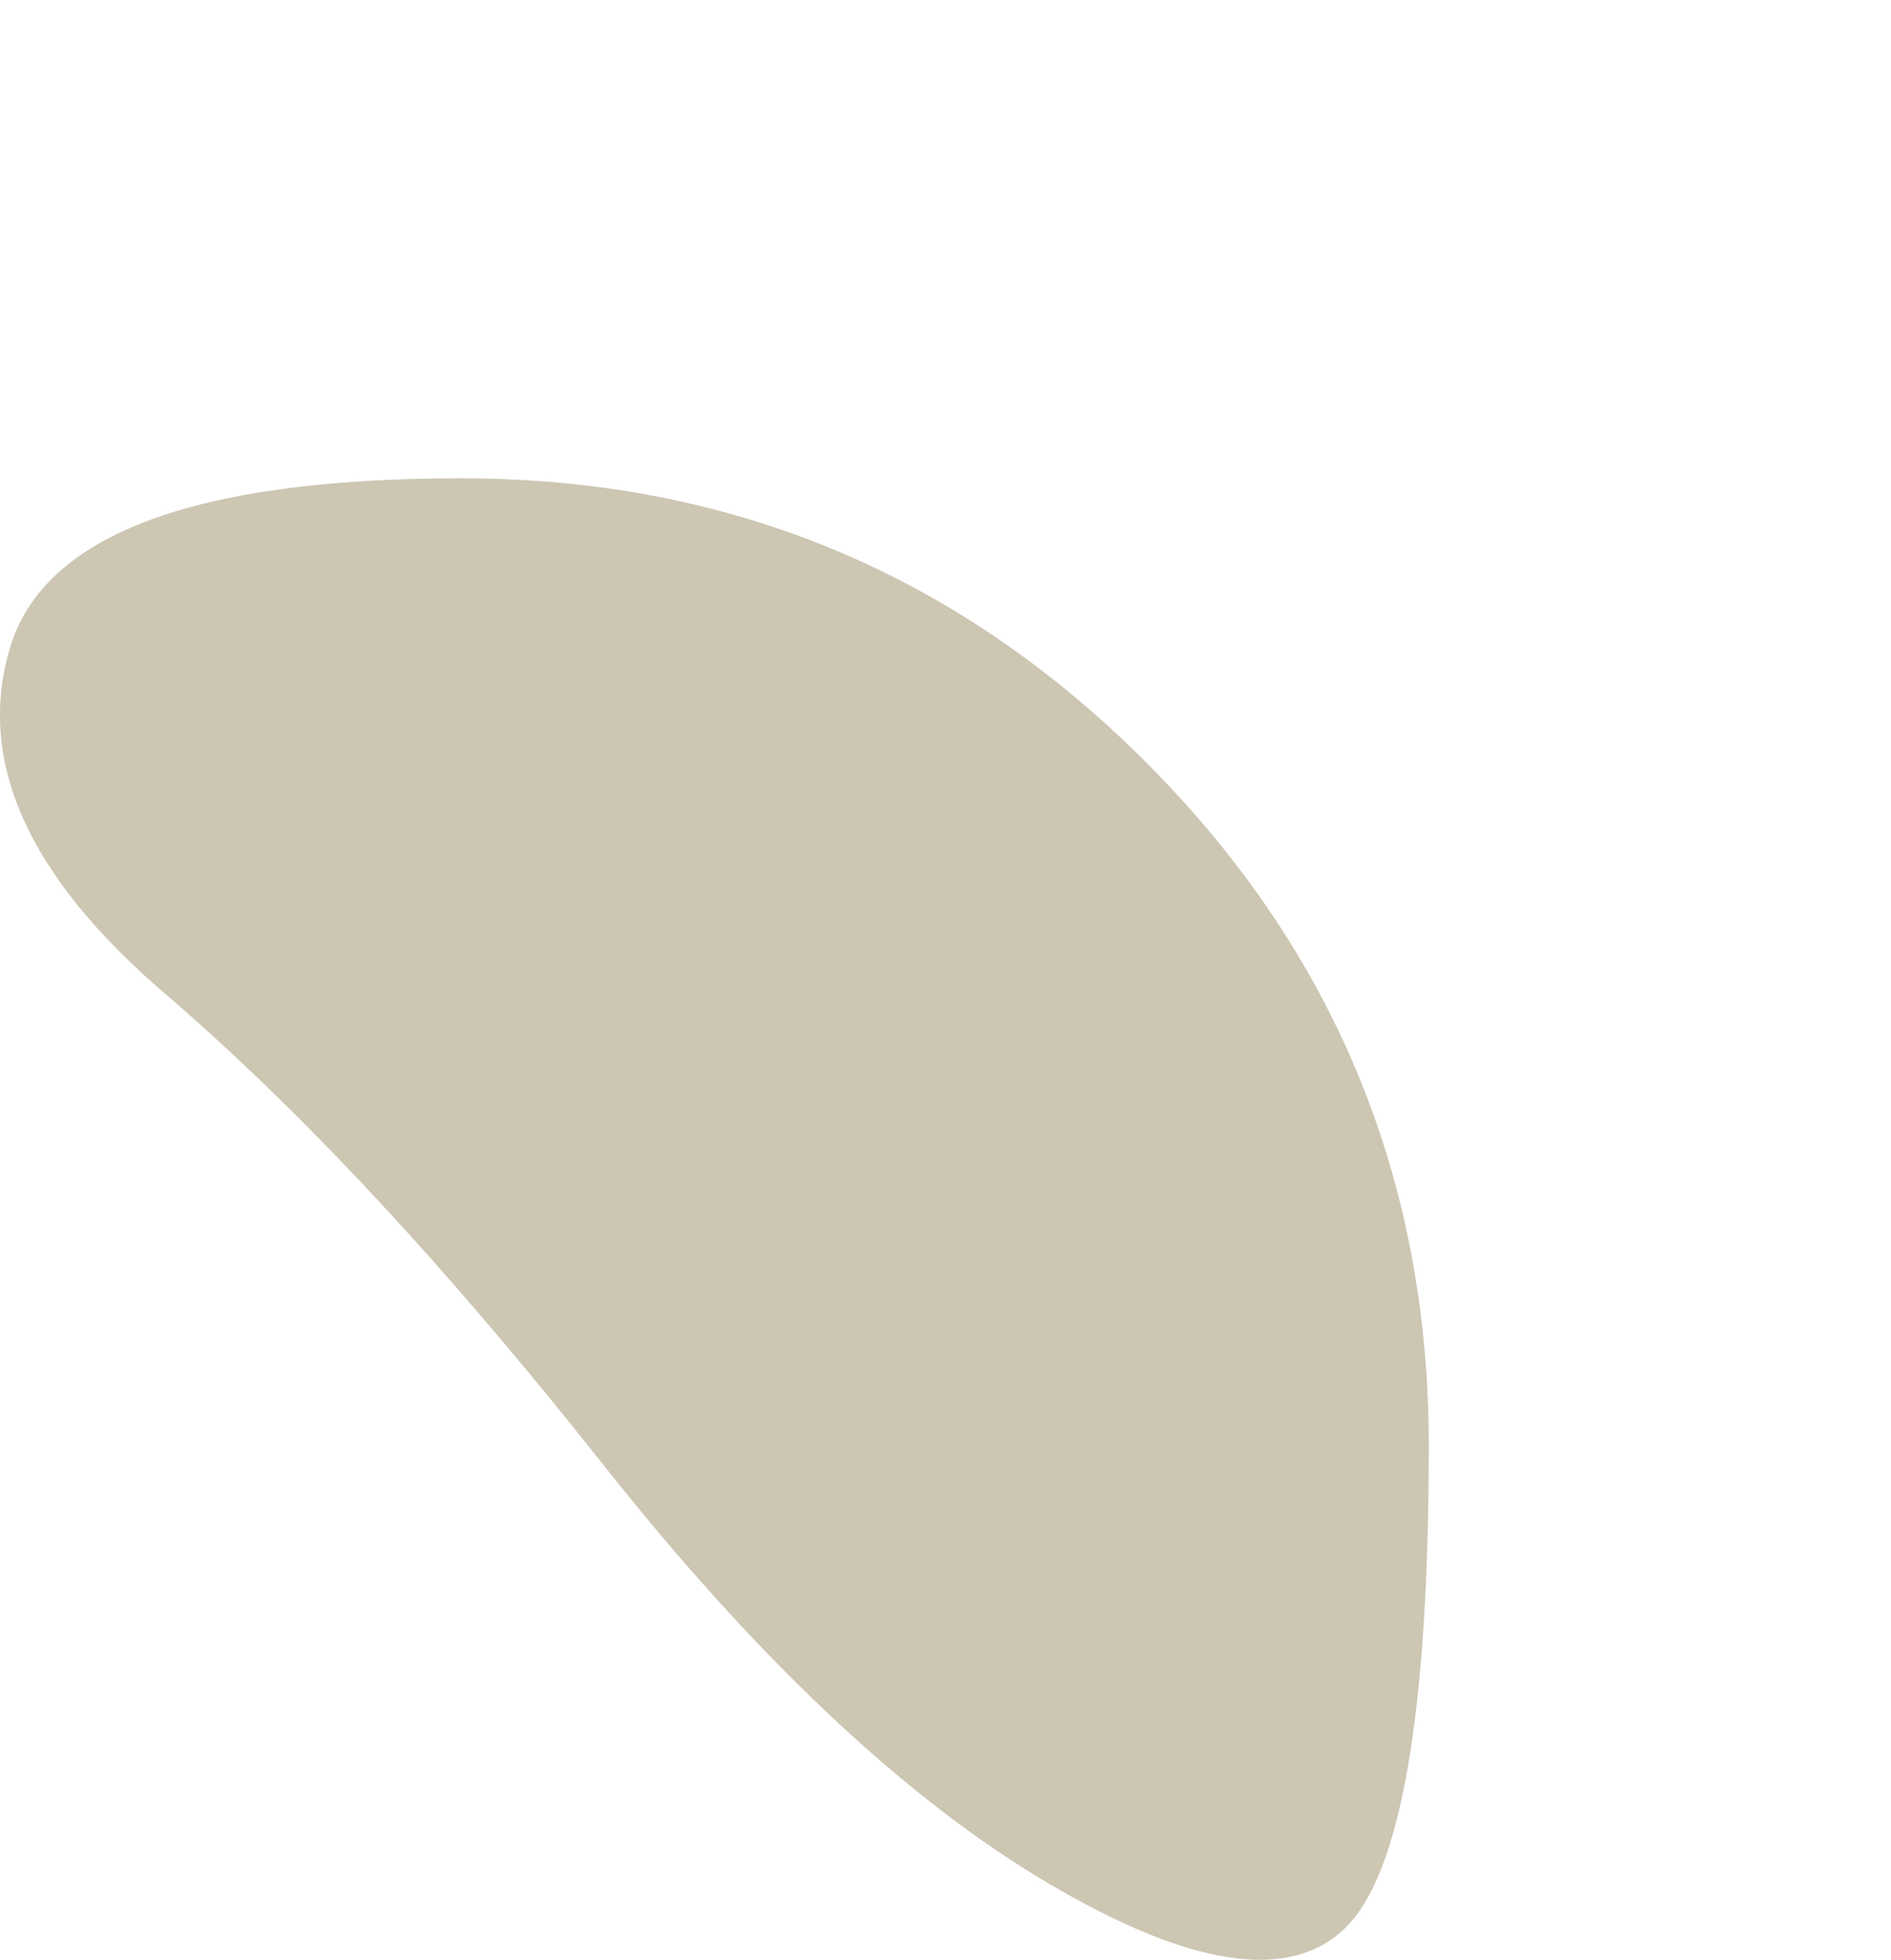 <?xml version="1.0" encoding="UTF-8" standalone="no"?>
<svg xmlns:xlink="http://www.w3.org/1999/xlink" height="635.9px" width="613.65px" xmlns="http://www.w3.org/2000/svg">
  <g transform="matrix(1.0, 0.0, 0.0, 1.0, -83.3, 155.25)">
    <path d="M86.55 54.95 Q70.1 109.9 136.65 167.0 203.15 224.05 278.6 319.45 354.05 414.85 423.4 455.8 492.7 496.7 519.85 470.35 546.95 443.95 546.95 313.9 546.95 183.85 455.0 91.9 363.05 -0.05 233.0 -0.05 102.95 -0.05 86.55 54.95" fill="#ccc6b3" fill-rule="evenodd" stroke="none">
      <animate attributeName="fill" dur="2s" repeatCount="indefinite" values="#ccc6b3;#ccc6b4"/>
      <animate attributeName="fill-opacity" dur="2s" repeatCount="indefinite" values="1.0;1.0"/>
      <animate attributeName="d" dur="2s" repeatCount="indefinite" values="M86.55 54.95 Q70.1 109.9 136.65 167.0 203.15 224.05 278.6 319.45 354.05 414.85 423.4 455.8 492.7 496.7 519.85 470.35 546.95 443.95 546.95 313.9 546.95 183.85 455.0 91.9 363.05 -0.05 233.0 -0.05 102.95 -0.05 86.55 54.95;M236.55 -100.25 Q220.1 -45.3 286.65 11.8 353.15 68.85 428.6 164.25 504.05 259.65 573.4 300.6 642.7 341.5 669.85 315.15 696.95 288.75 696.95 158.7 696.95 28.65 605.0 -63.3 513.05 -155.25 383.0 -155.25 252.95 -155.25 236.55 -100.25"/>
    </path>
    <path d="M86.55 54.95 Q102.95 -0.05 233.0 -0.05 363.05 -0.05 455.0 91.9 546.95 183.85 546.95 313.9 546.95 443.95 519.85 470.35 492.7 496.7 423.4 455.8 354.05 414.85 278.6 319.45 203.15 224.05 136.65 167.0 70.1 109.9 86.55 54.95" fill="none" stroke="#000000" stroke-linecap="round" stroke-linejoin="round" stroke-opacity="0.0" stroke-width="1.0">
      <animate attributeName="stroke" dur="2s" repeatCount="indefinite" values="#000000;#000001"/>
      <animate attributeName="stroke-width" dur="2s" repeatCount="indefinite" values="0.0;0.0"/>
      <animate attributeName="fill-opacity" dur="2s" repeatCount="indefinite" values="0.0;0.0"/>
      <animate attributeName="d" dur="2s" repeatCount="indefinite" values="M86.55 54.95 Q102.95 -0.05 233.0 -0.05 363.05 -0.05 455.0 91.9 546.95 183.85 546.95 313.9 546.95 443.95 519.85 470.35 492.7 496.7 423.4 455.8 354.05 414.85 278.6 319.45 203.15 224.05 136.65 167.0 70.1 109.9 86.55 54.95;M236.55 -100.25 Q252.95 -155.25 383.0 -155.25 513.05 -155.25 605.0 -63.3 696.95 28.65 696.95 158.7 696.95 288.75 669.85 315.15 642.7 341.5 573.4 300.6 504.05 259.65 428.6 164.25 353.15 68.85 286.65 11.8 220.1 -45.3 236.55 -100.25"/>
    </path>
  </g>
</svg>
